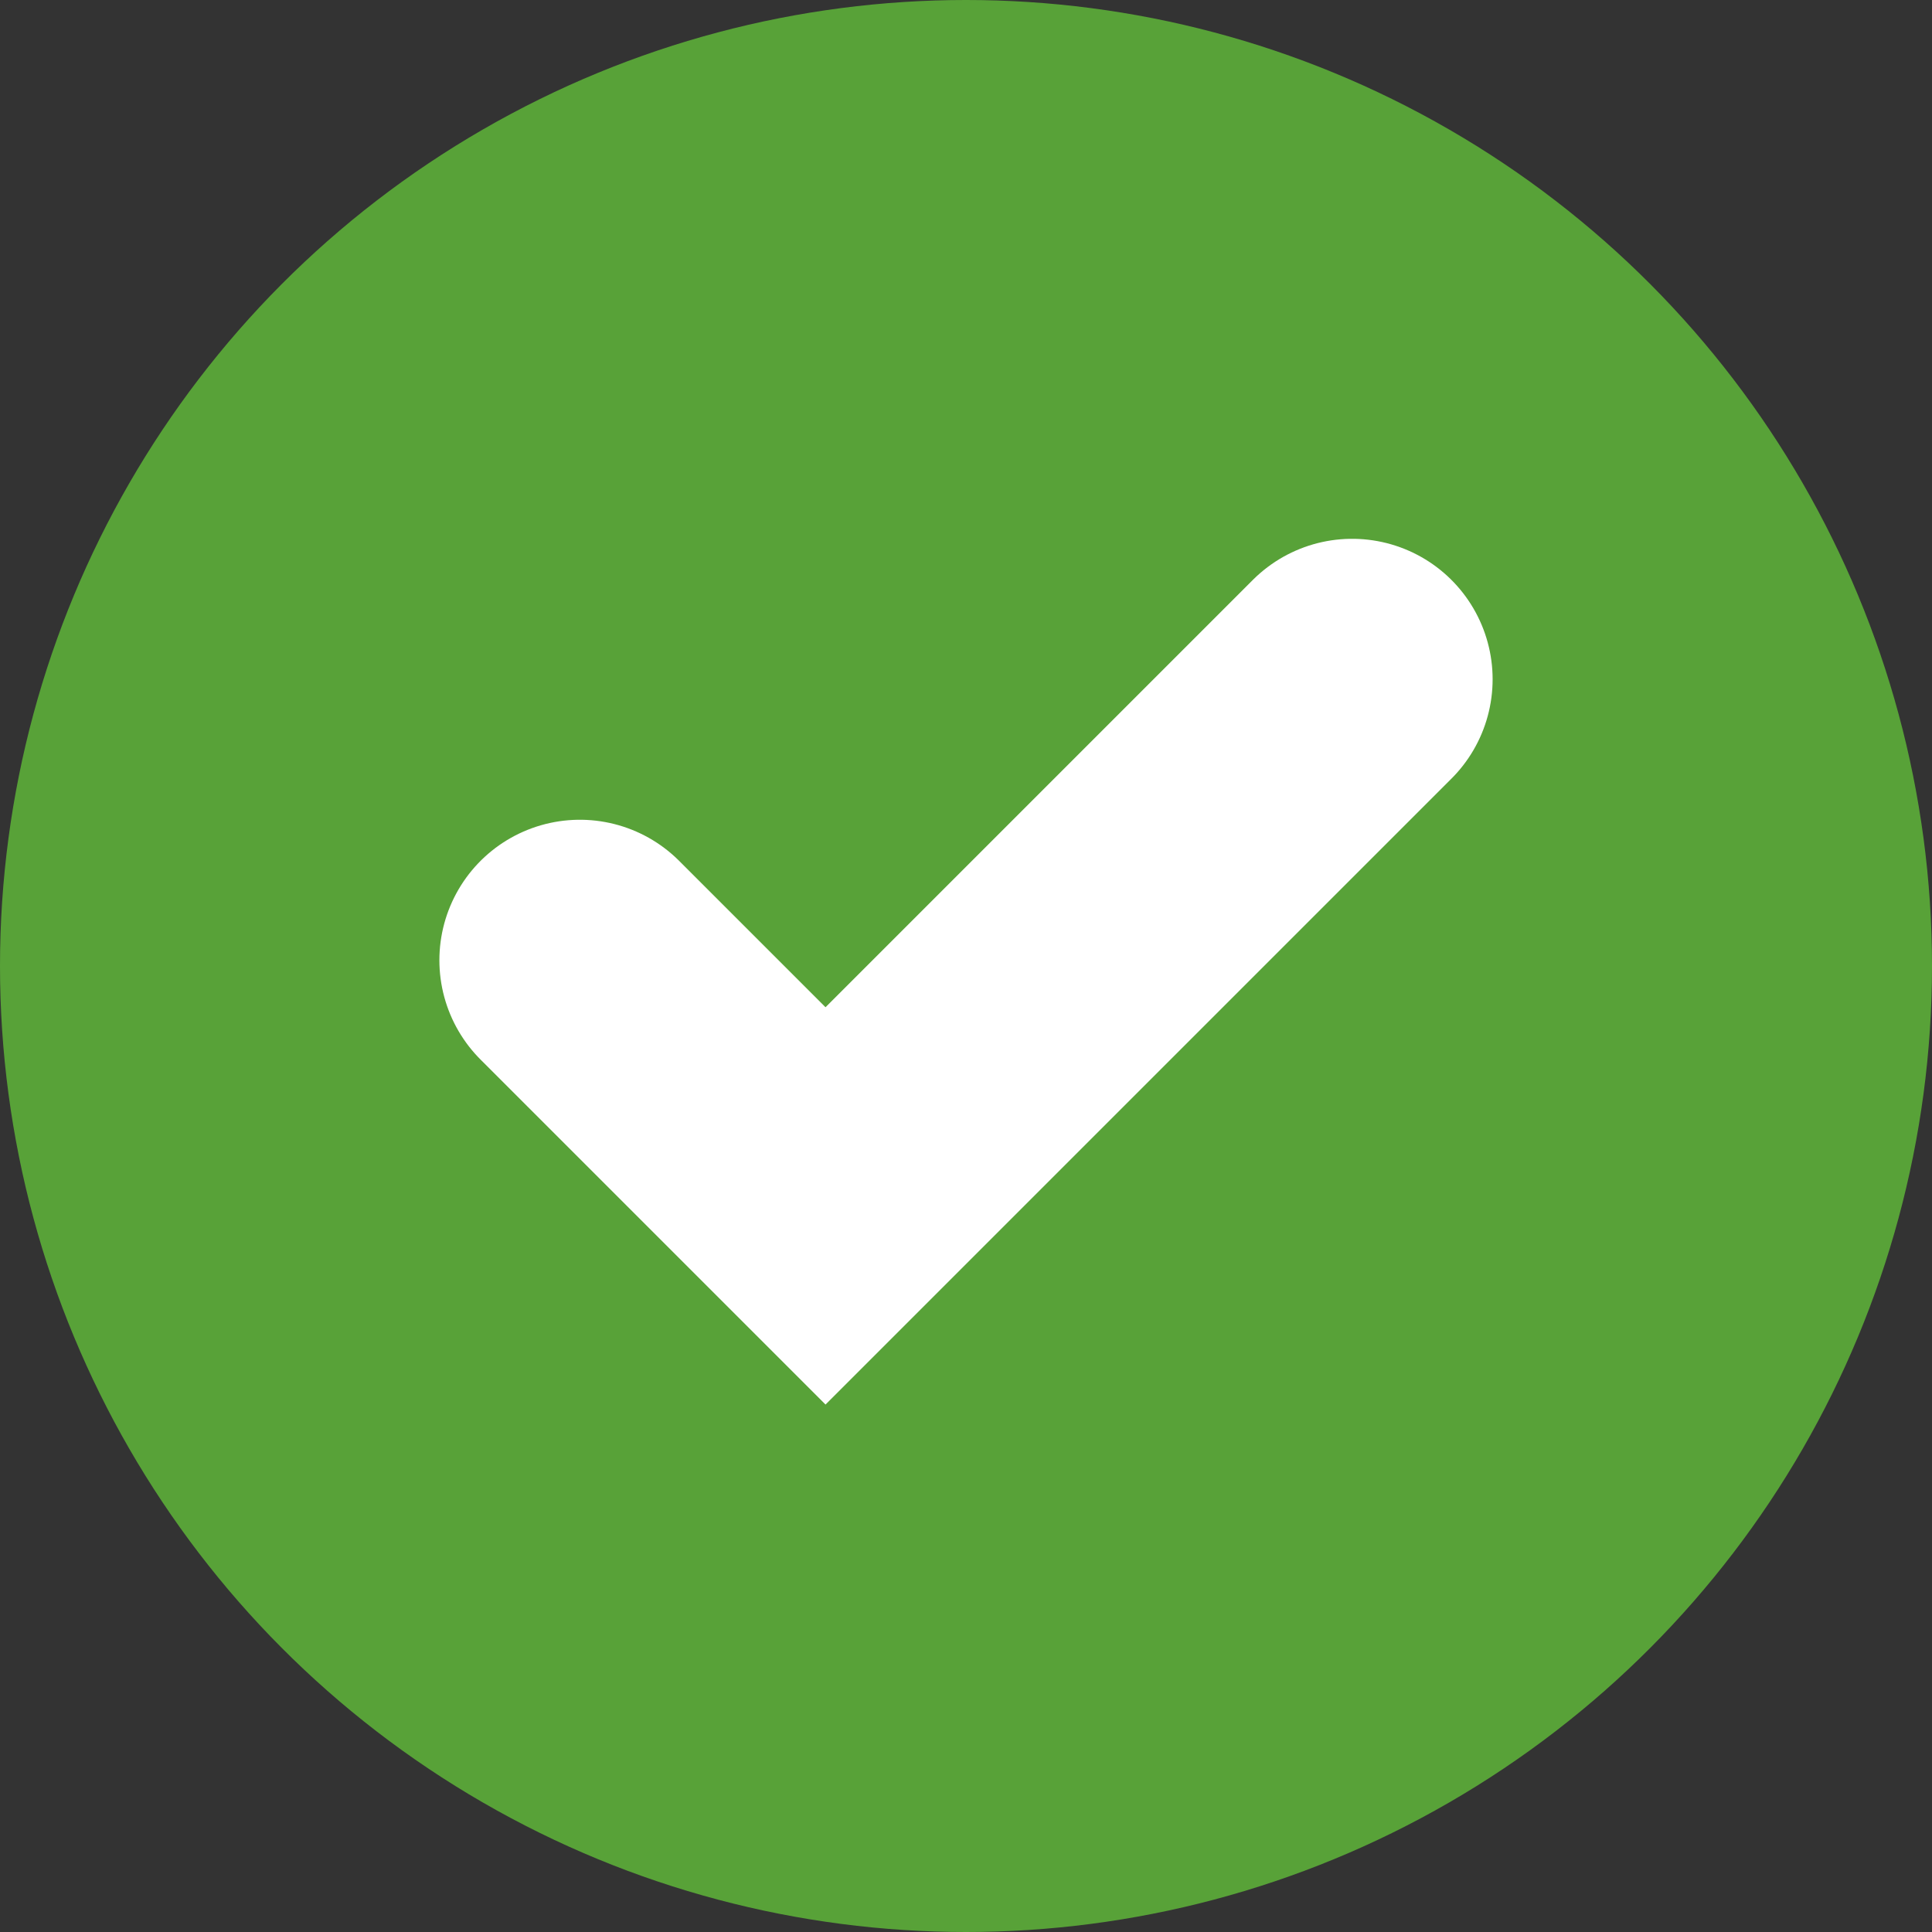<svg xmlns="http://www.w3.org/2000/svg" viewBox="0 0 30.12 30.12"><rect x="0" y="0" width="30.12" height="30.12" fill="#333333" stroke="none"/><defs><style>.cls-1{fill:#58a238;}.cls-2{fill:none;stroke:#fff;stroke-linecap:round;stroke-miterlimit:10;stroke-width:4.38px;}</style></defs><title>Asset 26</title><g id="Layer_2" data-name="Layer 2"><g id="Layer_1-2" data-name="Layer 1"><circle class="cls-1" cx="15.06" cy="15.06" r="15.06"/><polyline class="cls-2" points="9.04 14.97 12.87 18.8 21.08 10.59"/></g></g></svg>